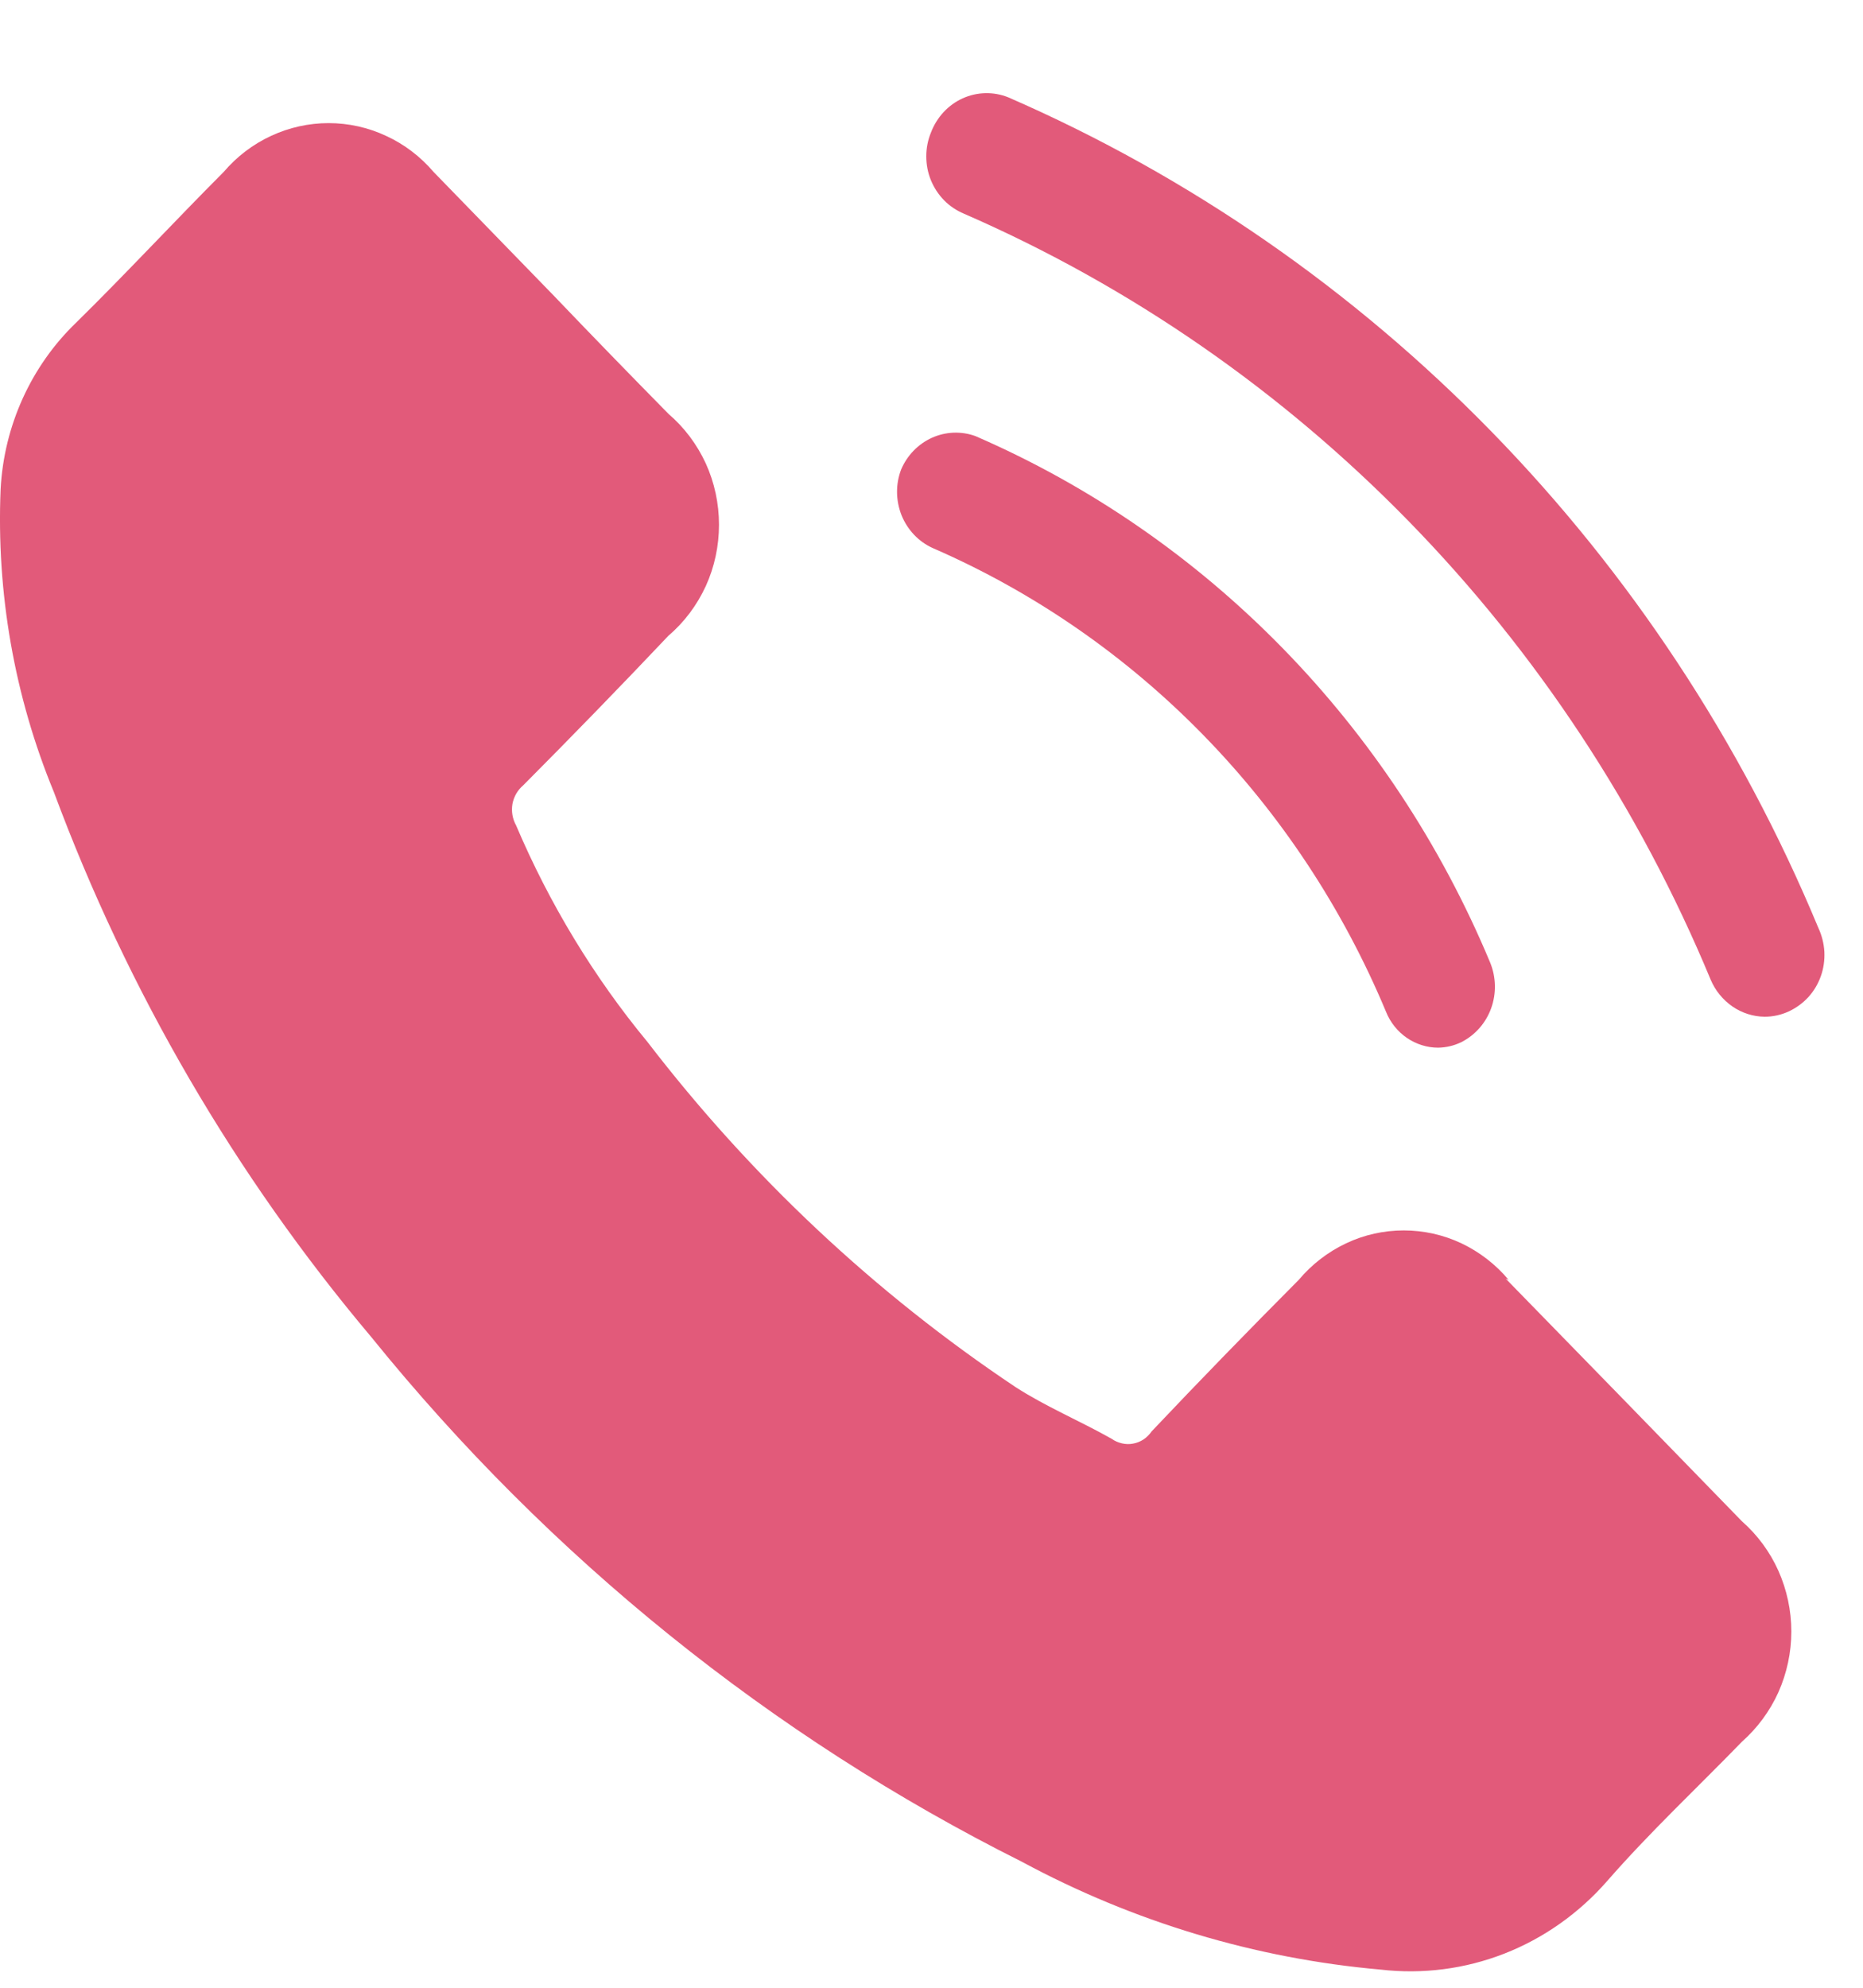 <svg width="15" height="16" viewBox="0 0 15 16" fill="none" xmlns="http://www.w3.org/2000/svg">
<path d="M12.147 10.302C12.042 10.177 11.912 10.077 11.767 10.008C11.621 9.939 11.462 9.904 11.302 9.904C11.142 9.904 10.983 9.939 10.838 10.008C10.692 10.077 10.562 10.177 10.457 10.302C10.056 10.705 9.661 11.111 9.273 11.521C9.255 11.547 9.233 11.569 9.208 11.586C9.182 11.603 9.153 11.615 9.123 11.62C9.094 11.626 9.063 11.625 9.033 11.618C9.003 11.611 8.975 11.599 8.95 11.581C8.695 11.437 8.421 11.323 8.175 11.164C7.048 10.411 6.048 9.474 5.214 8.388C4.78 7.863 4.424 7.275 4.155 6.643C4.126 6.591 4.116 6.53 4.126 6.471C4.137 6.412 4.168 6.359 4.213 6.321C4.608 5.924 4.998 5.523 5.383 5.116C5.51 5.008 5.612 4.871 5.683 4.717C5.753 4.563 5.789 4.394 5.789 4.224C5.789 4.054 5.753 3.885 5.683 3.731C5.612 3.577 5.51 3.441 5.383 3.332C5.07 3.014 4.762 2.697 4.454 2.375L3.491 1.384C3.385 1.26 3.255 1.161 3.109 1.094C2.964 1.026 2.806 0.991 2.646 0.991C2.486 0.991 2.328 1.026 2.182 1.094C2.037 1.161 1.907 1.26 1.801 1.384C1.401 1.785 1.016 2.201 0.612 2.598C0.25 2.947 0.032 3.427 0.005 3.937C-0.03 4.772 0.116 5.605 0.434 6.376C1.03 7.981 1.896 9.465 2.99 10.763C4.425 12.537 6.211 13.977 8.228 14.986C9.126 15.47 10.107 15.765 11.117 15.854C11.454 15.893 11.796 15.849 12.113 15.725C12.43 15.601 12.714 15.4 12.941 15.14C13.283 14.748 13.664 14.392 14.025 14.02C14.149 13.91 14.25 13.774 14.319 13.621C14.387 13.468 14.423 13.301 14.423 13.132C14.423 12.964 14.387 12.797 14.319 12.644C14.25 12.49 14.149 12.354 14.025 12.245C13.383 11.584 12.749 10.933 12.123 10.292L12.147 10.302Z" fill="#E25A7A"/>
<path d="M14.208 8.184C14.115 8.183 14.025 8.154 13.948 8.101C13.872 8.048 13.811 7.974 13.774 7.887C12.62 5.107 10.465 2.897 7.761 1.72C7.702 1.695 7.647 1.659 7.602 1.613C7.556 1.566 7.52 1.511 7.495 1.45C7.47 1.389 7.458 1.324 7.458 1.258C7.458 1.192 7.471 1.126 7.496 1.066C7.543 0.943 7.634 0.845 7.75 0.792C7.867 0.739 7.999 0.736 8.117 0.783C11.05 2.059 13.389 4.456 14.641 7.47C14.669 7.53 14.685 7.595 14.689 7.661C14.692 7.728 14.683 7.794 14.661 7.856C14.639 7.919 14.605 7.976 14.561 8.025C14.517 8.073 14.464 8.112 14.405 8.14C14.343 8.169 14.276 8.184 14.208 8.184Z" fill="#E25A7A"/>
<path d="M11.579 8.433C11.489 8.433 11.402 8.405 11.327 8.354C11.253 8.303 11.194 8.23 11.16 8.145C10.457 6.462 9.15 5.125 7.511 4.412C7.397 4.361 7.307 4.266 7.259 4.148C7.212 4.029 7.21 3.897 7.256 3.778C7.305 3.664 7.393 3.574 7.503 3.524C7.614 3.474 7.739 3.469 7.853 3.51C9.715 4.317 11.201 5.837 11.998 7.748C12.046 7.865 12.049 7.997 12.006 8.116C11.963 8.235 11.877 8.332 11.767 8.388C11.708 8.417 11.644 8.432 11.579 8.433Z" fill="#E25A7A"/>
</svg>
